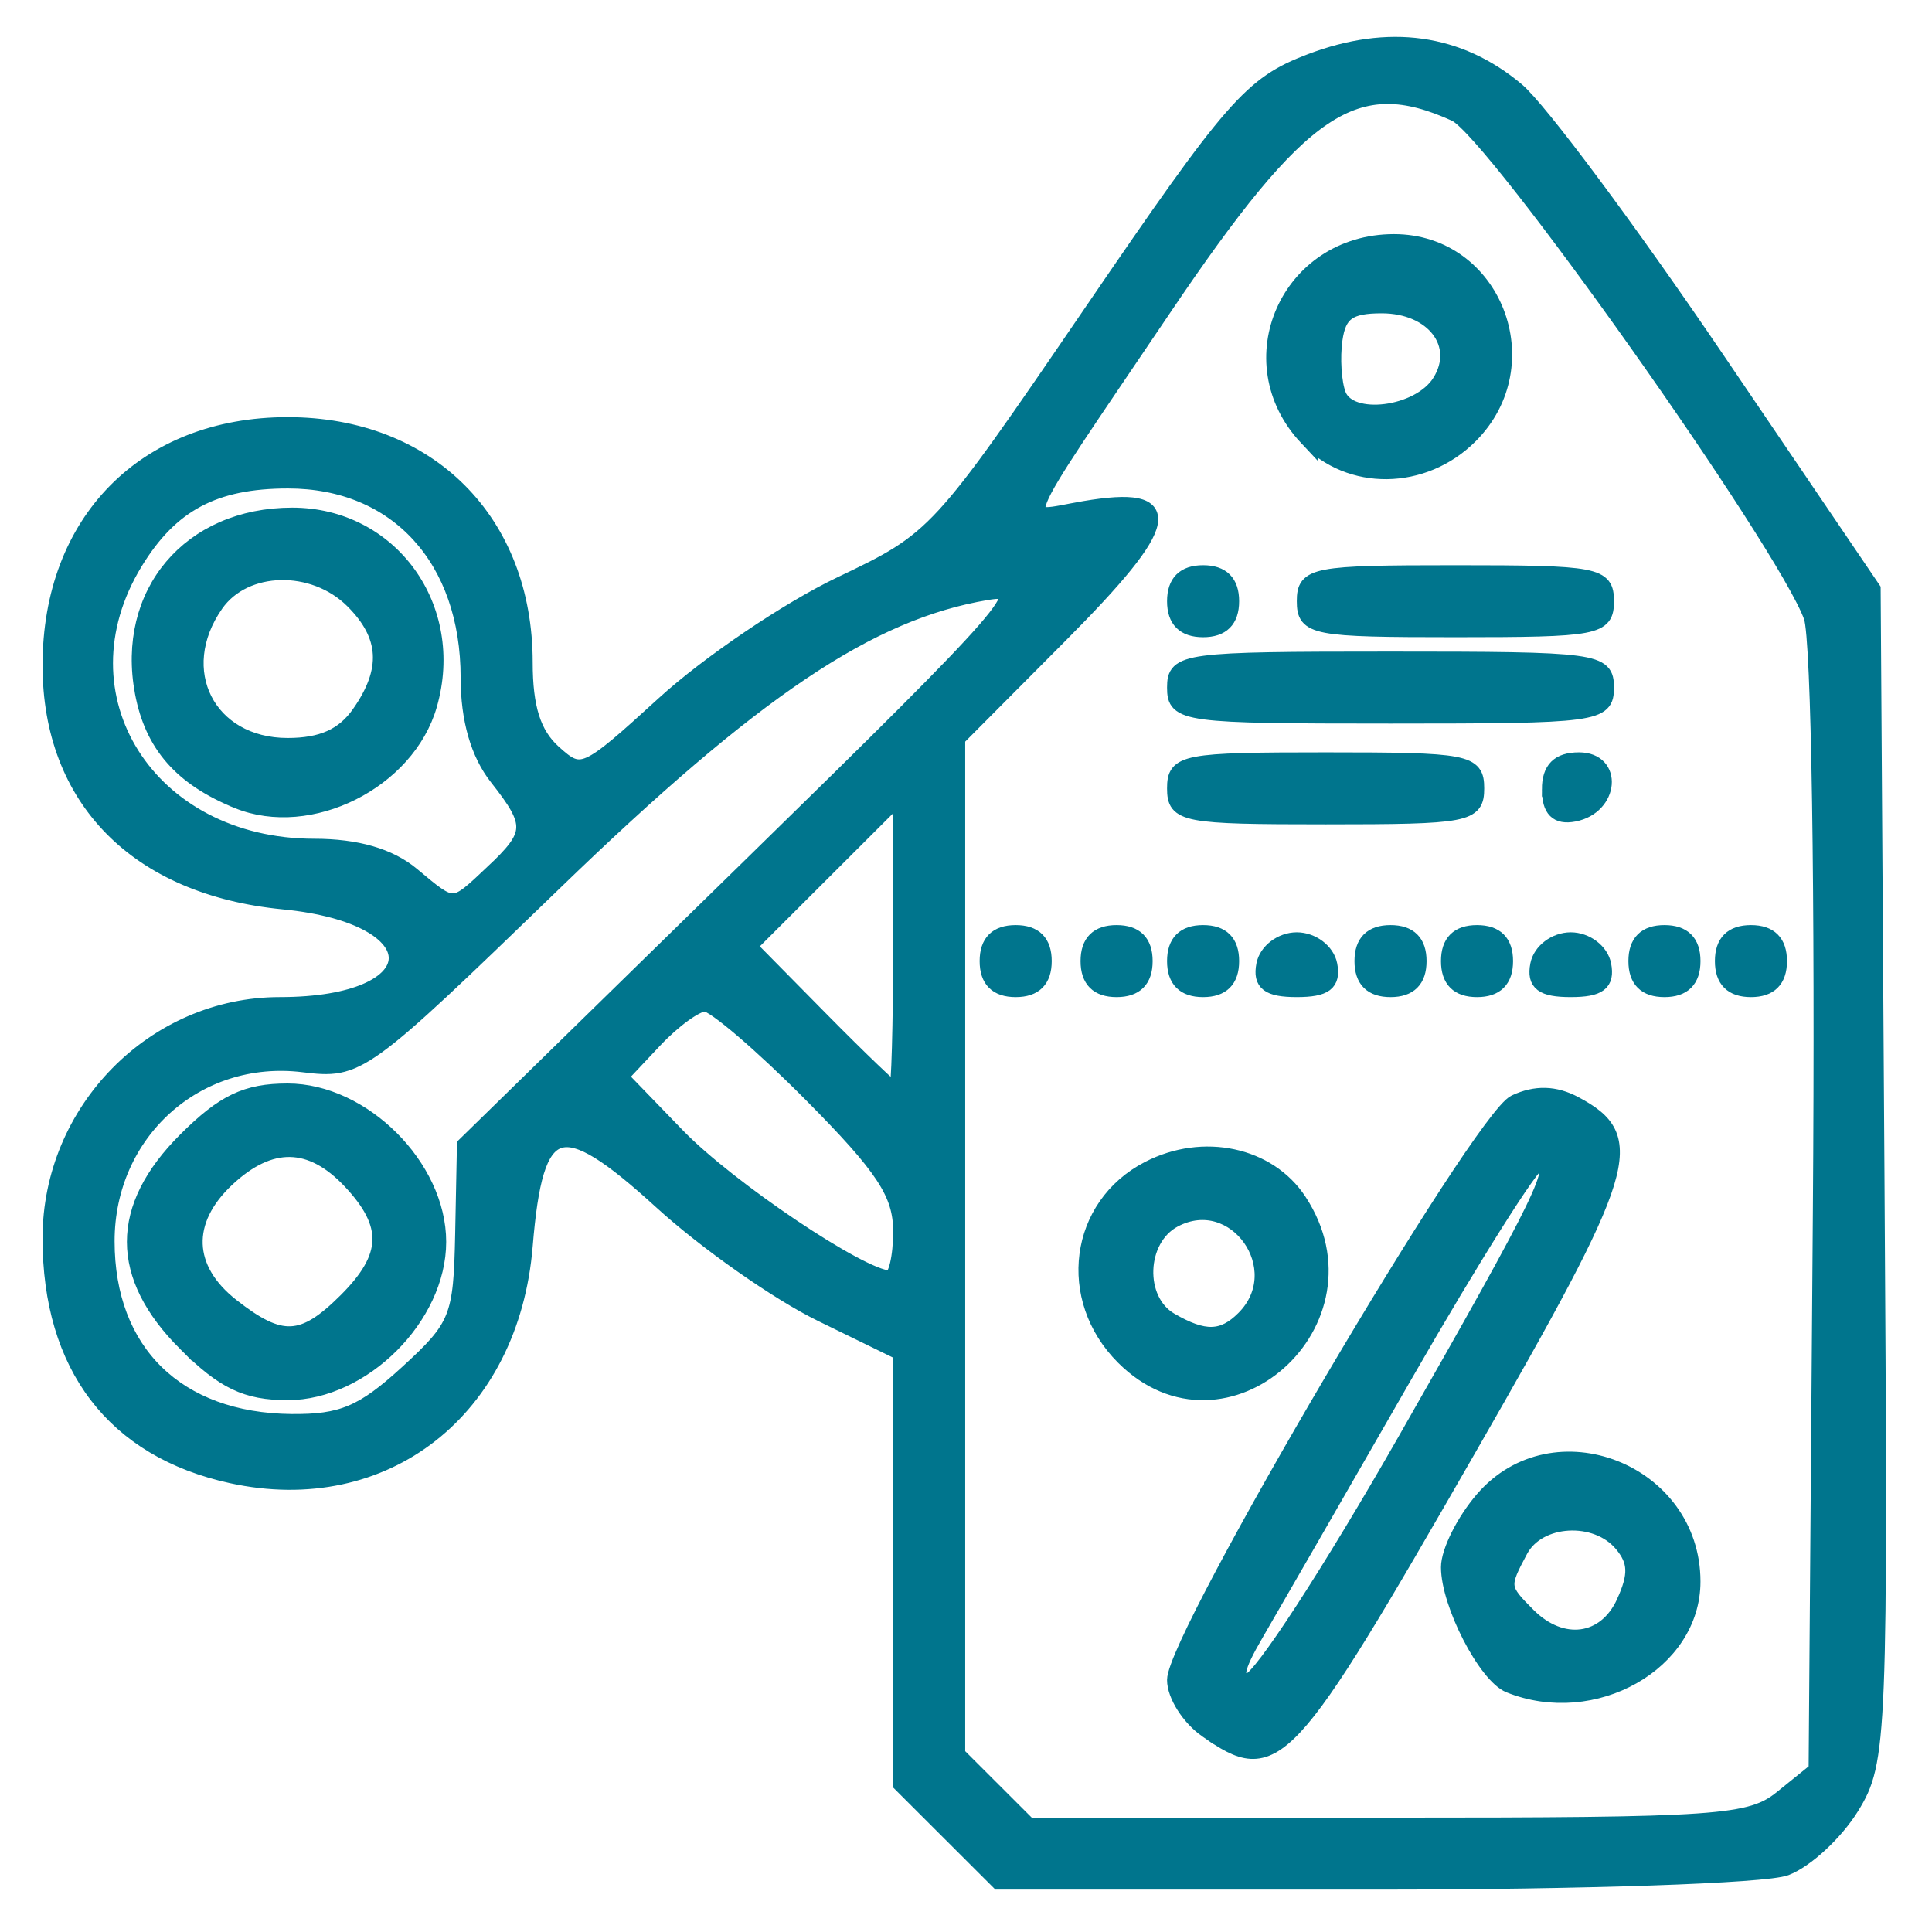 <svg xmlns:dc="http://purl.org/dc/elements/1.1/" xmlns:cc="http://creativecommons.org/ns#" xmlns:rdf="http://www.w3.org/1999/02/22-rdf-syntax-ns#" xmlns:svg="http://www.w3.org/2000/svg" xmlns="http://www.w3.org/2000/svg" xmlns:sodipodi="http://sodipodi.sourceforge.net/DTD/sodipodi-0.dtd" xmlns:inkscape="http://www.inkscape.org/namespaces/inkscape" width="512" height="512" viewBox="0 0 135.467 135.467" id="svg24" inkscape:version="0.92.5 (2060ec1f9f, 2020-04-08)" sodipodi:docname="Ofertas1.svg"><defs id="defs18"></defs><g inkscape:label="Capa 1" inkscape:groupmode="layer" id="layer1" transform="translate(0,-161.533)"><path style="fill:#00758d;stroke-width:1.01;stroke:#00758d;stroke-opacity:1;fill-opacity:1" d="m 66.567,290.091 -3.437,-3.432 V 271.536 256.413 l -5.56,-2.716 c -3.058,-1.494 -8.104,-5.038 -11.214,-7.876 -7.103,-6.482 -8.766,-5.945 -9.509,3.069 -0.95,11.528 -9.851,18.497 -20.622,16.144 -8.256,-1.803 -12.737,-7.672 -12.737,-16.684 0,-8.981 7.296,-16.399 16.13,-16.399 10.715,0 10.921,-6.122 0.241,-7.16 C 9.598,223.794 3.488,217.595 3.488,208.181 c 0,-10.128 6.68,-16.893 16.679,-16.893 9.915,0 16.679,6.767 16.679,16.687 0,3.181 0.579,5.009 1.991,6.285 1.934,1.747 2.156,1.649 7.685,-3.396 3.131,-2.858 8.721,-6.638 12.422,-8.401 6.667,-3.176 6.828,-3.351 17.554,-19.062 9.921,-14.532 11.205,-16.002 15.364,-17.588 5.504,-2.099 10.436,-1.414 14.519,2.018 1.582,1.33 7.851,9.747 13.929,18.705 l 11.052,16.287 0.267,41.06 c 0.258,39.644 0.197,41.175 -1.77,44.366 -1.12,1.818 -3.204,3.748 -4.629,4.29 -1.443,0.548 -14.26,0.984 -28.911,0.984 H 70.004 Z m 58.367,-2.534 2.386,-1.929 0.298,-39.104 c 0.17,-22.349 -0.104,-40.228 -0.64,-41.727 -1.831,-5.117 -22.311,-34.052 -24.953,-35.254 -6.995,-3.182 -10.733,-0.679 -20.42,13.676 -10.892,16.14 -10.339,14.753 -5.566,13.948 6.657,-1.123 6.271,0.942 -1.666,8.921 l -7.2,7.238 v 35.602 35.603 l 2.481,2.478 2.481,2.478 h 25.206 c 23.307,0 25.386,-0.145 27.592,-1.929 z m -40.351,-4.69 c -1.236,-0.864 -2.247,-2.457 -2.247,-3.539 0,-3.038 21.412,-39.377 23.88,-40.528 1.46,-0.681 2.812,-0.645 4.228,0.111 4.533,2.422 3.903,4.479 -7.399,24.162 -12.858,22.393 -13.603,23.192 -18.462,19.793 z m 13.927,-20.367 c 9.77,-17.118 10.901,-19.449 9.425,-19.442 -0.458,0.003 -4.68,6.702 -9.383,14.888 -4.703,8.186 -9.41,16.36 -10.461,18.164 -1.44,2.472 -1.575,3.272 -0.547,3.247 0.75,-0.018 5.685,-7.604 10.967,-16.858 z m 7.308,17.225 c -1.672,-0.672 -4.275,-5.728 -4.275,-8.302 0,-1.107 1.078,-3.264 2.396,-4.794 5.003,-5.808 14.789,-1.97 14.789,5.799 0,5.739 -6.975,9.682 -12.91,7.297 z m 8.026,-5.855 c 0.87,-1.907 0.836,-2.857 -0.145,-4.037 -1.795,-2.159 -5.814,-1.927 -7.065,0.408 -1.353,2.525 -1.337,2.66 0.542,4.536 2.355,2.352 5.369,1.942 6.669,-0.907 z M 78.752,256.726 c -4.139,-4.133 -3.273,-10.671 1.759,-13.269 3.853,-1.99 8.459,-1.007 10.604,2.263 5.576,8.497 -5.236,18.123 -12.363,11.006 z m 8.436,-2.771 c 3.431,-3.426 -0.604,-9.134 -4.852,-6.864 -2.51,1.341 -2.663,5.583 -0.253,6.985 2.353,1.368 3.644,1.338 5.105,-0.121 z M 69.195,228.923 c 0,-1.346 0.674,-2.019 2.022,-2.019 1.348,0 2.022,0.673 2.022,2.019 0,1.346 -0.674,2.019 -2.022,2.019 -1.348,0 -2.022,-0.673 -2.022,-2.019 z m 7.076,0 c 0,-1.346 0.674,-2.019 2.022,-2.019 1.348,0 2.022,0.673 2.022,2.019 0,1.346 -0.674,2.019 -2.022,2.019 -1.348,0 -2.022,-0.673 -2.022,-2.019 z m 6.065,0 c 0,-1.346 0.674,-2.019 2.022,-2.019 1.348,0 2.022,0.673 2.022,2.019 0,1.346 -0.674,2.019 -2.022,2.019 -1.348,0 -2.022,-0.673 -2.022,-2.019 z m 6.258,0.252 c 0.187,-0.972 1.238,-1.766 2.335,-1.766 1.097,0 2.147,0.795 2.335,1.766 0.255,1.323 -0.331,1.766 -2.335,1.766 -2.004,0 -2.59,-0.443 -2.335,-1.766 z m 6.884,-0.252 c 0,-1.346 0.674,-2.019 2.022,-2.019 1.348,0 2.022,0.673 2.022,2.019 0,1.346 -0.674,2.019 -2.022,2.019 -1.348,0 -2.022,-0.673 -2.022,-2.019 z m 6.065,0 c 0,-1.346 0.674,-2.019 2.022,-2.019 1.348,0 2.022,0.673 2.022,2.019 0,1.346 -0.674,2.019 -2.022,2.019 -1.348,0 -2.022,-0.673 -2.022,-2.019 z m 6.258,0.252 c 0.187,-0.972 1.238,-1.766 2.335,-1.766 1.097,0 2.147,0.795 2.335,1.766 0.255,1.323 -0.331,1.766 -2.335,1.766 -2.004,0 -2.59,-0.443 -2.335,-1.766 z m 6.884,-0.252 c 0,-1.346 0.674,-2.019 2.022,-2.019 1.348,0 2.022,0.673 2.022,2.019 0,1.346 -0.674,2.019 -2.022,2.019 -1.348,0 -2.022,-0.673 -2.022,-2.019 z m 6.065,0 c 0,-1.346 0.674,-2.019 2.022,-2.019 1.348,0 2.022,0.673 2.022,2.019 0,1.346 -0.674,2.019 -2.022,2.019 -1.348,0 -2.022,-0.673 -2.022,-2.019 z M 82.336,216.81 c 0,-1.891 0.674,-2.019 10.614,-2.019 9.94,0 10.614,0.128 10.614,2.019 0,1.891 -0.674,2.019 -10.614,2.019 -9.94,0 -10.614,-0.128 -10.614,-2.019 z m 26.283,0.074 c 0,-1.444 0.649,-2.093 2.096,-2.093 2.591,0 2.297,3.341 -0.338,3.848 -1.213,0.233 -1.757,-0.31 -1.757,-1.755 z m -26.283,-7.14 c 0,-1.929 0.674,-2.019 15.163,-2.019 14.489,0 15.163,0.09 15.163,2.019 0,1.929 -0.674,2.019 -15.163,2.019 -14.489,0 -15.163,-0.09 -15.163,-2.019 z m 0,-6.056 c 0,-1.346 0.674,-2.019 2.022,-2.019 1.348,0 2.022,0.673 2.022,2.019 0,1.346 -0.674,2.019 -2.022,2.019 -1.348,0 -2.022,-0.673 -2.022,-2.019 z m 9.098,0 c 0,-1.891 0.674,-2.019 10.614,-2.019 9.94,0 10.614,0.128 10.614,2.019 0,1.891 -0.674,2.019 -10.614,2.019 -9.94,0 -10.614,-0.128 -10.614,-2.019 z m 0.176,-11.42 c -5.062,-5.38 -1.317,-13.814 6.134,-13.814 7.026,0 10.411,8.631 5.361,13.672 -3.283,3.278 -8.483,3.342 -11.495,0.141 z m 9.32,-3.972 c 1.624,-2.59 -0.444,-5.299 -4.047,-5.299 -2.288,0 -2.995,0.509 -3.255,2.345 -0.183,1.289 -0.072,3.023 0.247,3.853 0.774,2.015 5.614,1.399 7.055,-0.898 z m -72.409,69.473 c 3.541,-3.24 3.783,-3.842 3.899,-9.71 l 0.124,-6.256 20.094,-19.645 c 18.429,-18.016 19.801,-19.596 16.556,-19.053 -8.203,1.372 -16.292,6.808 -30.307,20.367 -13.494,13.055 -13.716,13.215 -17.639,12.738 -7.44,-0.905 -13.718,4.747 -13.718,12.351 0,7.743 4.912,12.548 12.904,12.623 3.53,0.033 4.995,-0.586 8.086,-3.414 z m -15.531,-1.996 c -4.782,-4.775 -4.782,-9.558 0,-14.333 2.67,-2.666 4.271,-3.432 7.177,-3.432 5.293,0 10.614,5.313 10.614,10.598 0,5.285 -5.321,10.598 -10.614,10.598 -2.906,0 -4.507,-0.766 -7.177,-3.432 z m 11.267,-3.083 c 3.06,-3.056 3.136,-5.276 0.283,-8.308 -2.752,-2.925 -5.587,-2.971 -8.604,-0.141 -3.087,2.895 -2.964,6.253 0.324,8.835 3.451,2.71 4.969,2.637 7.997,-0.386 z m 38.873,-4.813 c 0,-2.637 -1.191,-4.453 -6.289,-9.589 -3.459,-3.485 -6.791,-6.336 -7.405,-6.336 -0.614,0 -2.191,1.142 -3.505,2.538 l -2.388,2.539 3.981,4.117 c 3.565,3.686 12.89,9.95 14.848,9.975 0.417,0.006 0.758,-1.455 0.758,-3.244 z m 0,-20.203 v -10.334 l -5.282,5.274 -5.282,5.274 4.991,5.06 c 2.745,2.783 5.122,5.06 5.282,5.06 0.16,0 0.291,-4.65 0.291,-10.334 z m -28.622,-4.982 c 2.856,-2.679 2.888,-3.352 0.318,-6.614 -1.328,-1.686 -2.022,-4.095 -2.022,-7.023 0,-8.318 -4.996,-13.777 -12.609,-13.777 -5.158,0 -8.201,1.623 -10.691,5.7 -5.714,9.357 0.913,19.871 12.524,19.871 2.979,0 5.289,0.667 6.874,1.985 2.983,2.482 2.804,2.486 5.607,-0.142 z M 16.65,217.724 c -3.948,-1.607 -5.994,-3.942 -6.687,-7.63 -1.311,-6.979 3.32,-12.462 10.527,-12.462 6.923,0 11.619,6.49 9.652,13.34 -1.546,5.383 -8.413,8.82 -13.492,6.753 z m 8.514,-6.185 c 2.118,-3.019 1.981,-5.425 -0.448,-7.85 -2.747,-2.743 -7.543,-2.63 -9.546,0.225 -3.233,4.609 -0.57,9.869 4.997,9.869 2.392,0 3.898,-0.676 4.997,-2.243 z" id="path985" inkscape:connector-curvature="0"></path></g></svg>
